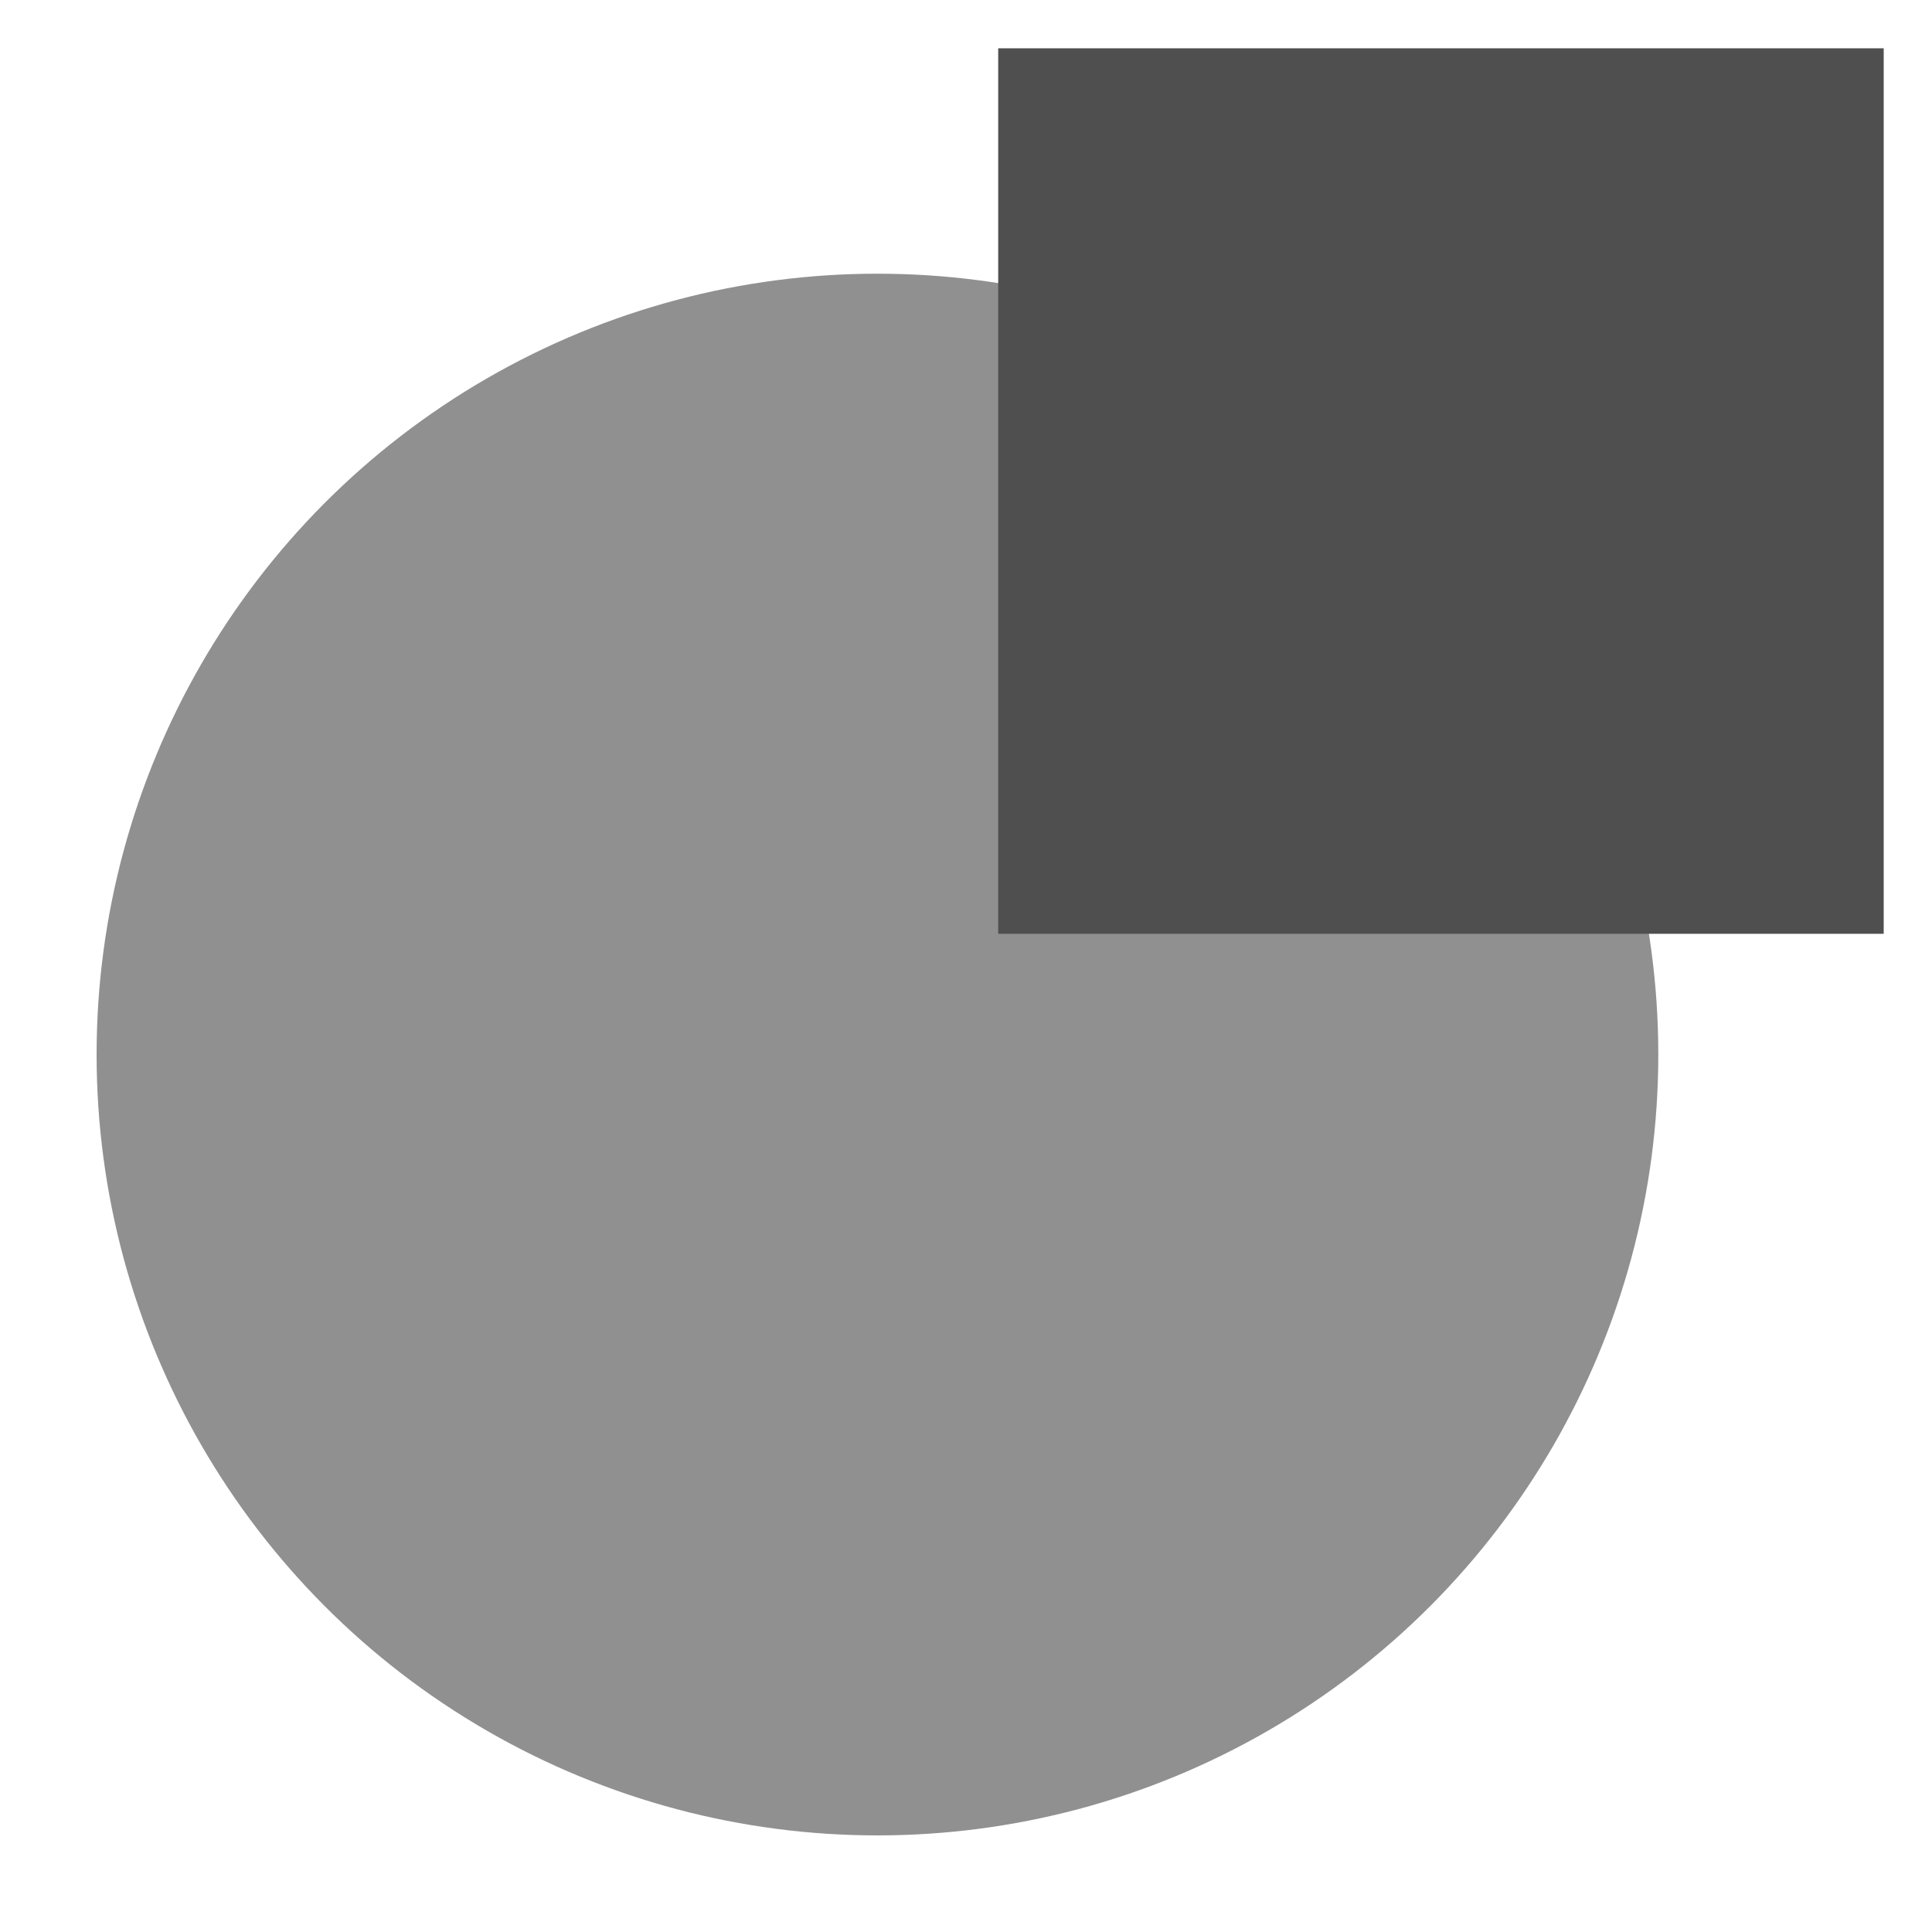 <svg width="120" height="120" viewBox="0 0 120 120" fill="none" xmlns="http://www.w3.org/2000/svg">
<circle cx="54.5" cy="65.5" r="48.5" fill="#909090"/>
<path d="M117 58H62V3H117V58Z" fill="#4F4F4F"/>
</svg>
